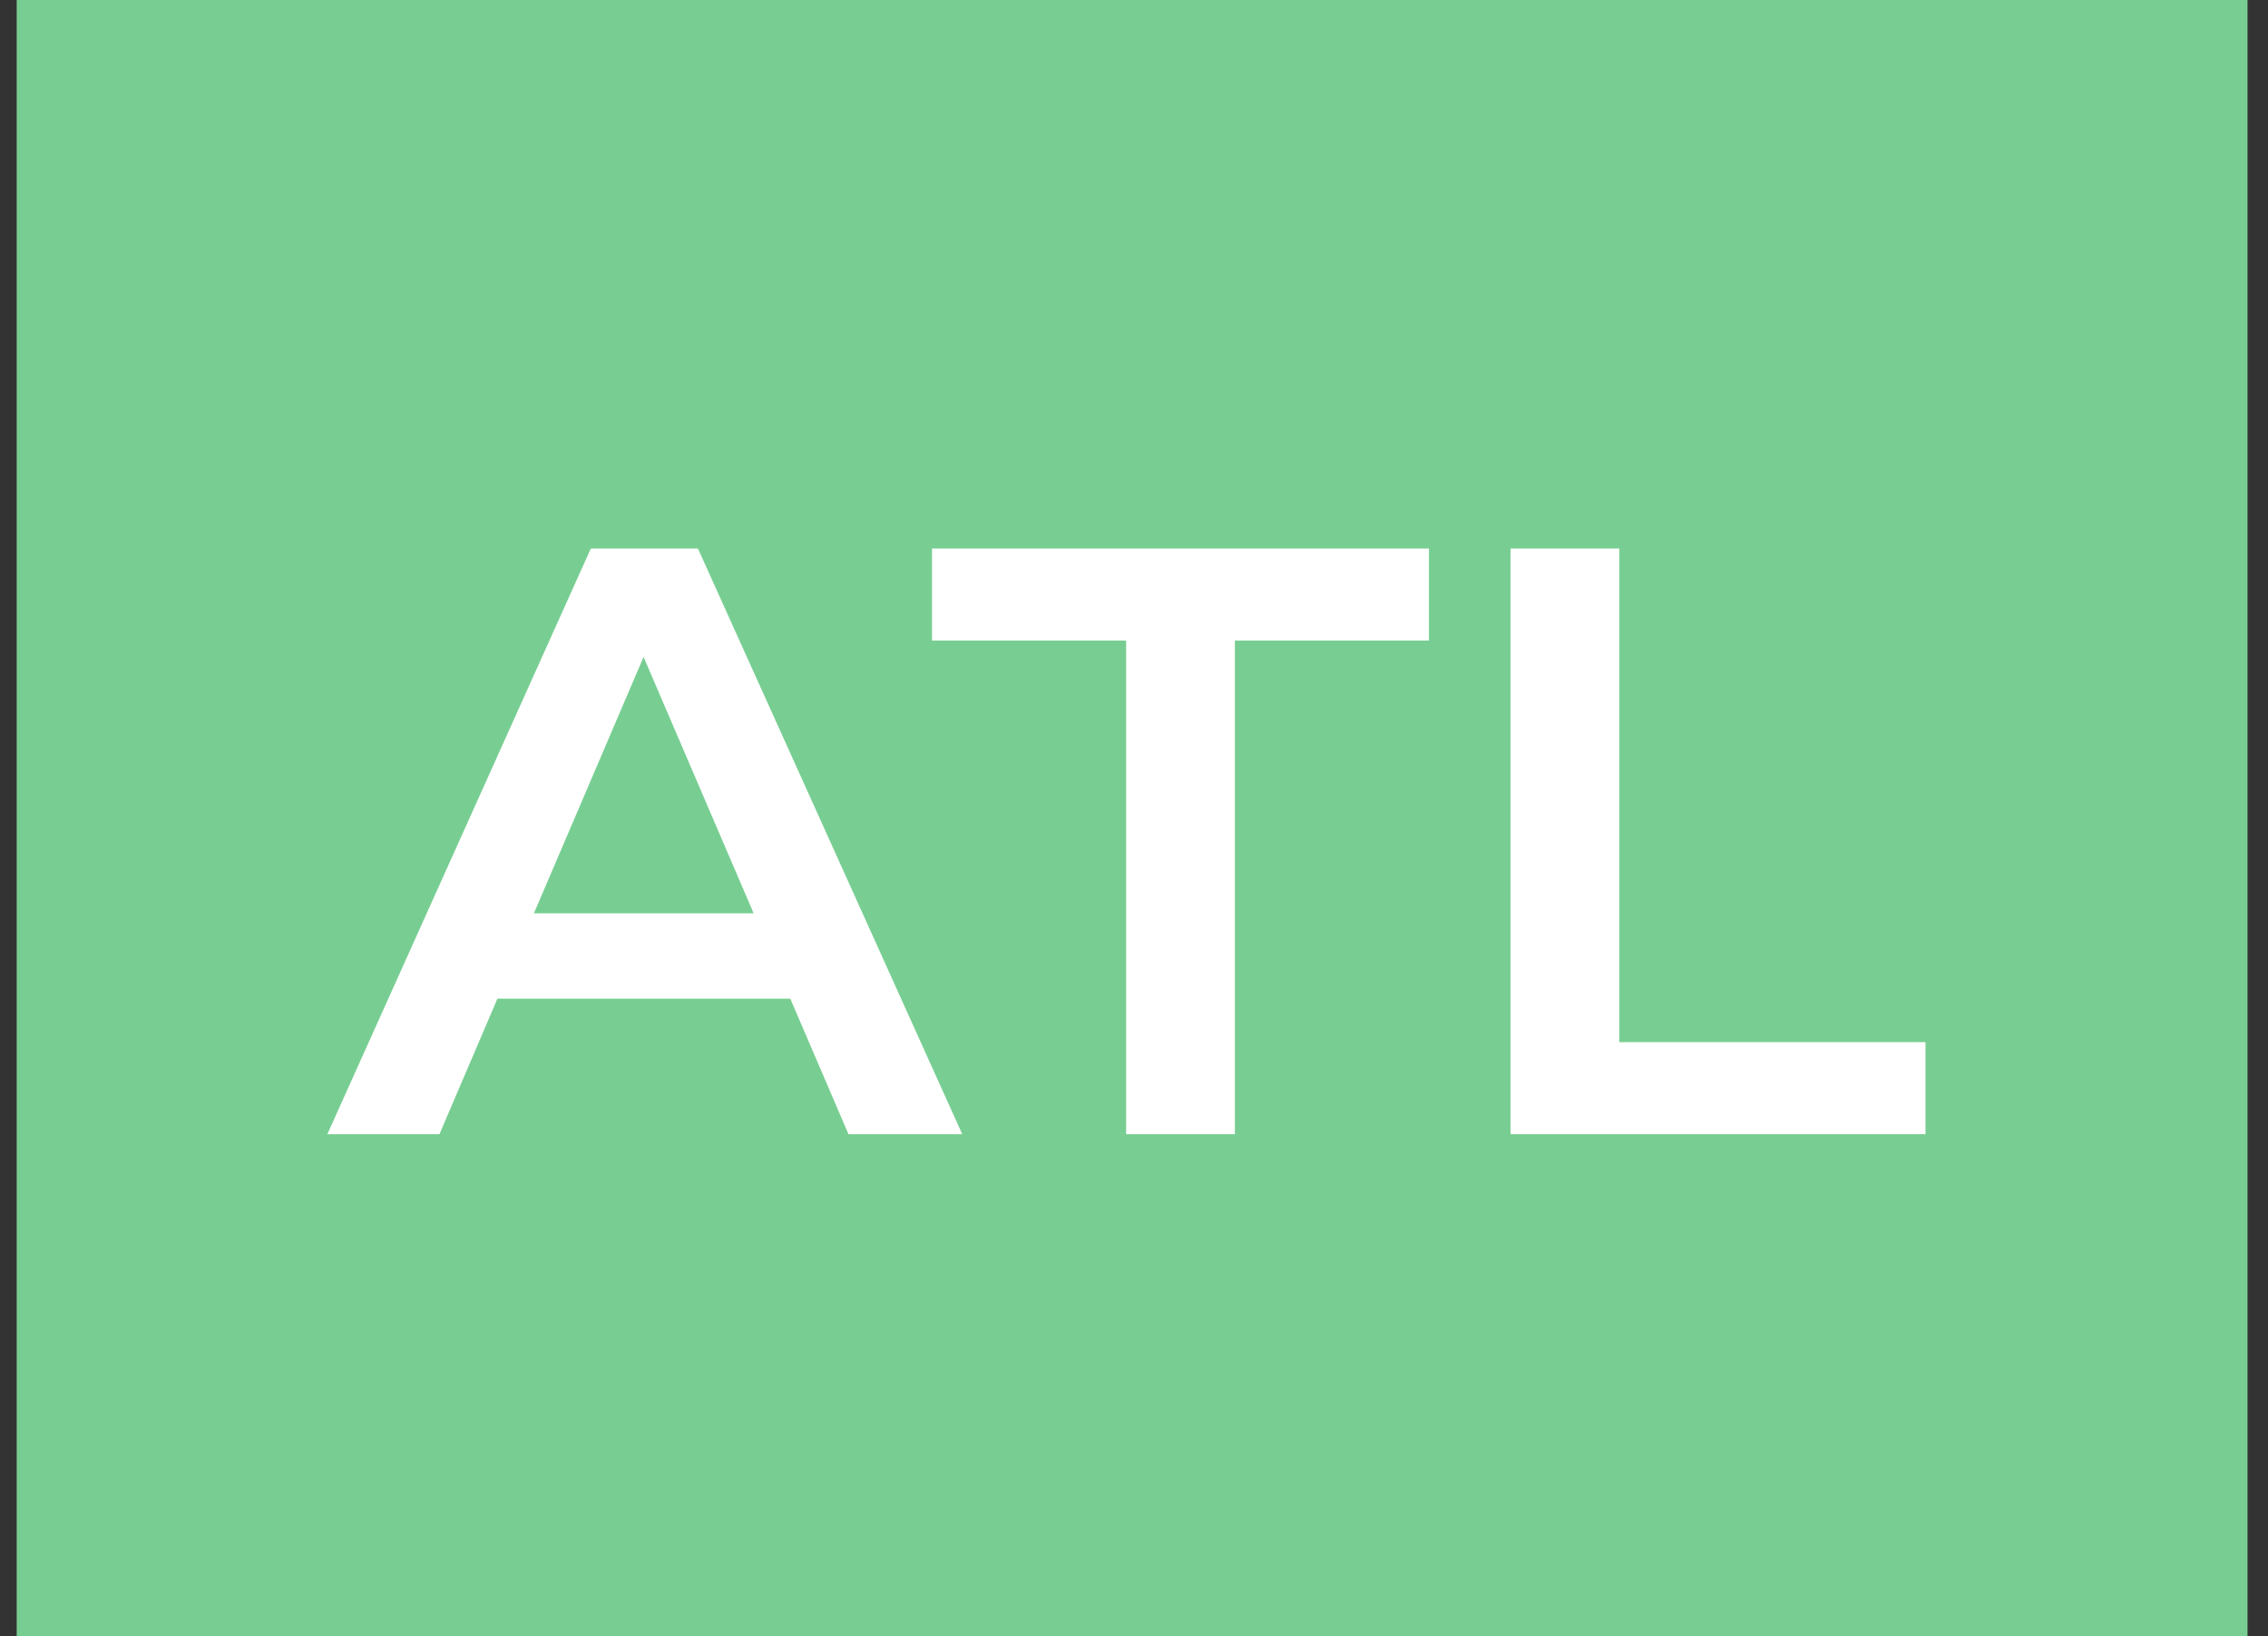 <svg xmlns="http://www.w3.org/2000/svg" fill="none" viewBox="0 0 61 44" height="44" width="61">
<rect x="0" y="0" width="61" height="44" fill="#333333" stroke="none"/>
<rect fill="#78CE92" transform="translate(0.449)" height="44" width="60"></rect>
<path fill="white" d="M8.804 30.5L15.891 14.75H18.771L25.881 30.5H22.821L16.724 16.302H17.893L11.819 30.5H8.804ZM12.066 26.855L12.854 24.56H21.358L22.146 26.855H12.066ZM30.288 30.5V17.225H25.068V14.75H38.433V17.225H33.213V30.5H30.288ZM40.628 30.5V14.75H43.553V28.025H51.788V30.5H40.628Z"></path>
</svg>
